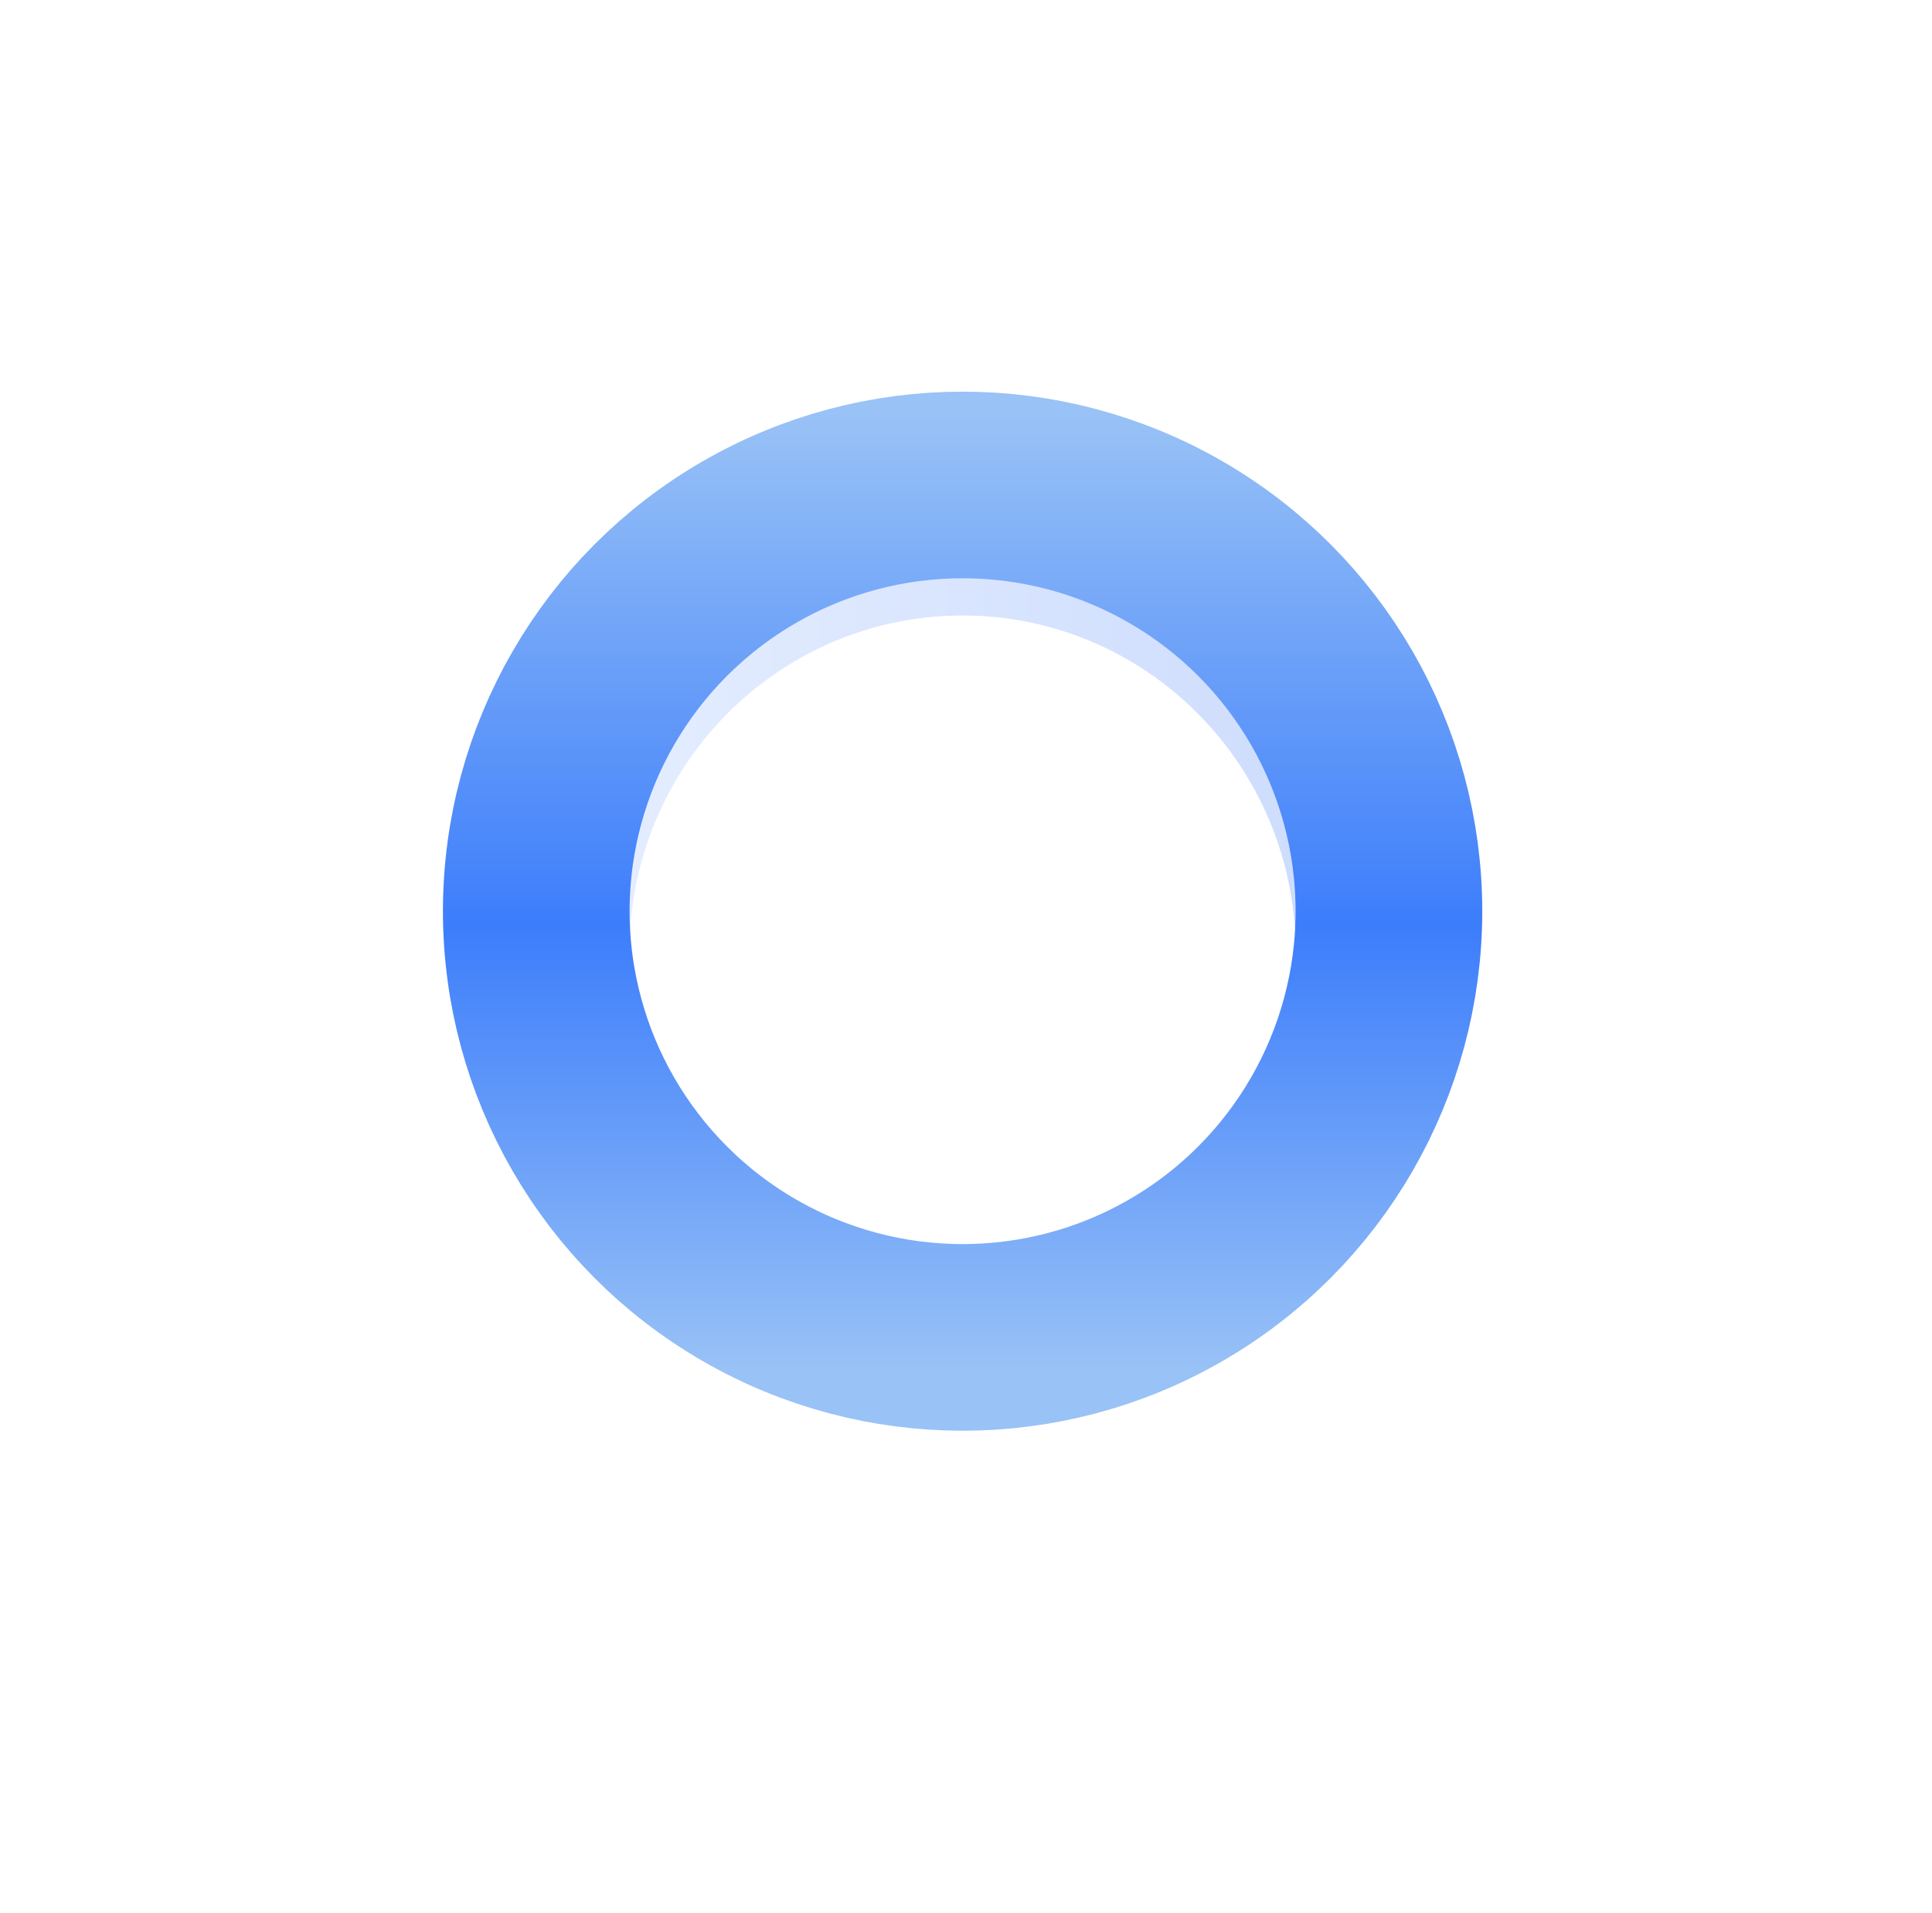 <svg width="207" height="205" viewBox="0 0 207 205" fill="none" xmlns="http://www.w3.org/2000/svg">
<g filter="url(#filter0_d_169_1187)">
<ellipse cx="103.135" cy="98.497" rx="49.864" ry="50.499" transform="rotate(-90 103.135 98.497)" fill="url(#paint0_linear_169_1187)"/>
<path d="M53.136 98.497C53.136 71.24 75.516 49.133 103.135 49.133C130.755 49.133 153.134 71.24 153.134 98.497C153.134 125.754 130.755 147.861 103.135 147.861C75.516 147.861 53.136 125.754 53.136 98.497Z" stroke="white"/>
</g>
<g filter="url(#filter1_d_169_1187)">
<ellipse cx="103.135" cy="97.968" rx="35.678" ry="35.995" fill="white"/>
<path d="M103.135 62.473C122.559 62.473 138.312 78.36 138.312 97.968C138.312 117.575 122.559 133.463 103.135 133.463C83.711 133.463 67.958 117.575 67.958 97.968C67.958 78.36 83.711 62.473 103.135 62.473Z" stroke="white"/>
</g>
<circle cx="103.135" cy="97.65" r="45.678" stroke="url(#paint1_linear_169_1187)" stroke-width="20"/>
<defs>
<filter id="filter0_d_169_1187" x="9.925e-05" y="-0" width="206.271" height="205" filterUnits="userSpaceOnUse" color-interpolation-filters="sRGB">
<feFlood flood-opacity="0" result="BackgroundImageFix"/>
<feColorMatrix in="SourceAlpha" type="matrix" values="0 0 0 0 0 0 0 0 0 0 0 0 0 0 0 0 0 0 127 0" result="hardAlpha"/>
<feOffset dy="4"/>
<feGaussianBlur stdDeviation="26.3"/>
<feComposite in2="hardAlpha" operator="out"/>
<feColorMatrix type="matrix" values="0 0 0 0 0.122 0 0 0 0 0.529 0 0 0 0 0.945 0 0 0 0.15 0"/>
<feBlend mode="normal" in2="BackgroundImageFix" result="effect1_dropShadow_169_1187"/>
<feBlend mode="normal" in="SourceGraphic" in2="effect1_dropShadow_169_1187" result="shape"/>
</filter>
<filter id="filter1_d_169_1187" x="14.821" y="13.339" width="176.627" height="177.263" filterUnits="userSpaceOnUse" color-interpolation-filters="sRGB">
<feFlood flood-opacity="0" result="BackgroundImageFix"/>
<feColorMatrix in="SourceAlpha" type="matrix" values="0 0 0 0 0 0 0 0 0 0 0 0 0 0 0 0 0 0 127 0" result="hardAlpha"/>
<feOffset dy="4"/>
<feGaussianBlur stdDeviation="26.3"/>
<feComposite in2="hardAlpha" operator="out"/>
<feColorMatrix type="matrix" values="0 0 0 0 0.122 0 0 0 0 0.529 0 0 0 0 0.945 0 0 0 0.15 0"/>
<feBlend mode="normal" in2="BackgroundImageFix" result="effect1_dropShadow_169_1187"/>
<feBlend mode="normal" in="SourceGraphic" in2="effect1_dropShadow_169_1187" result="shape"/>
</filter>
<linearGradient id="paint0_linear_169_1187" x1="103.172" y1="48.031" x2="103.172" y2="149.029" gradientUnits="userSpaceOnUse">
<stop stop-color="#E8F0FF"/>
<stop offset="1" stop-color="#CADAFD"/>
</linearGradient>
<linearGradient id="paint1_linear_169_1187" x1="67.503" y1="44.176" x2="67.503" y2="146.995" gradientUnits="userSpaceOnUse">
<stop stop-color="#99C2F6"/>
<stop offset="0.534" stop-color="#3C7DFB"/>
<stop offset="1" stop-color="#99C2F6"/>
</linearGradient>
</defs>
</svg>
